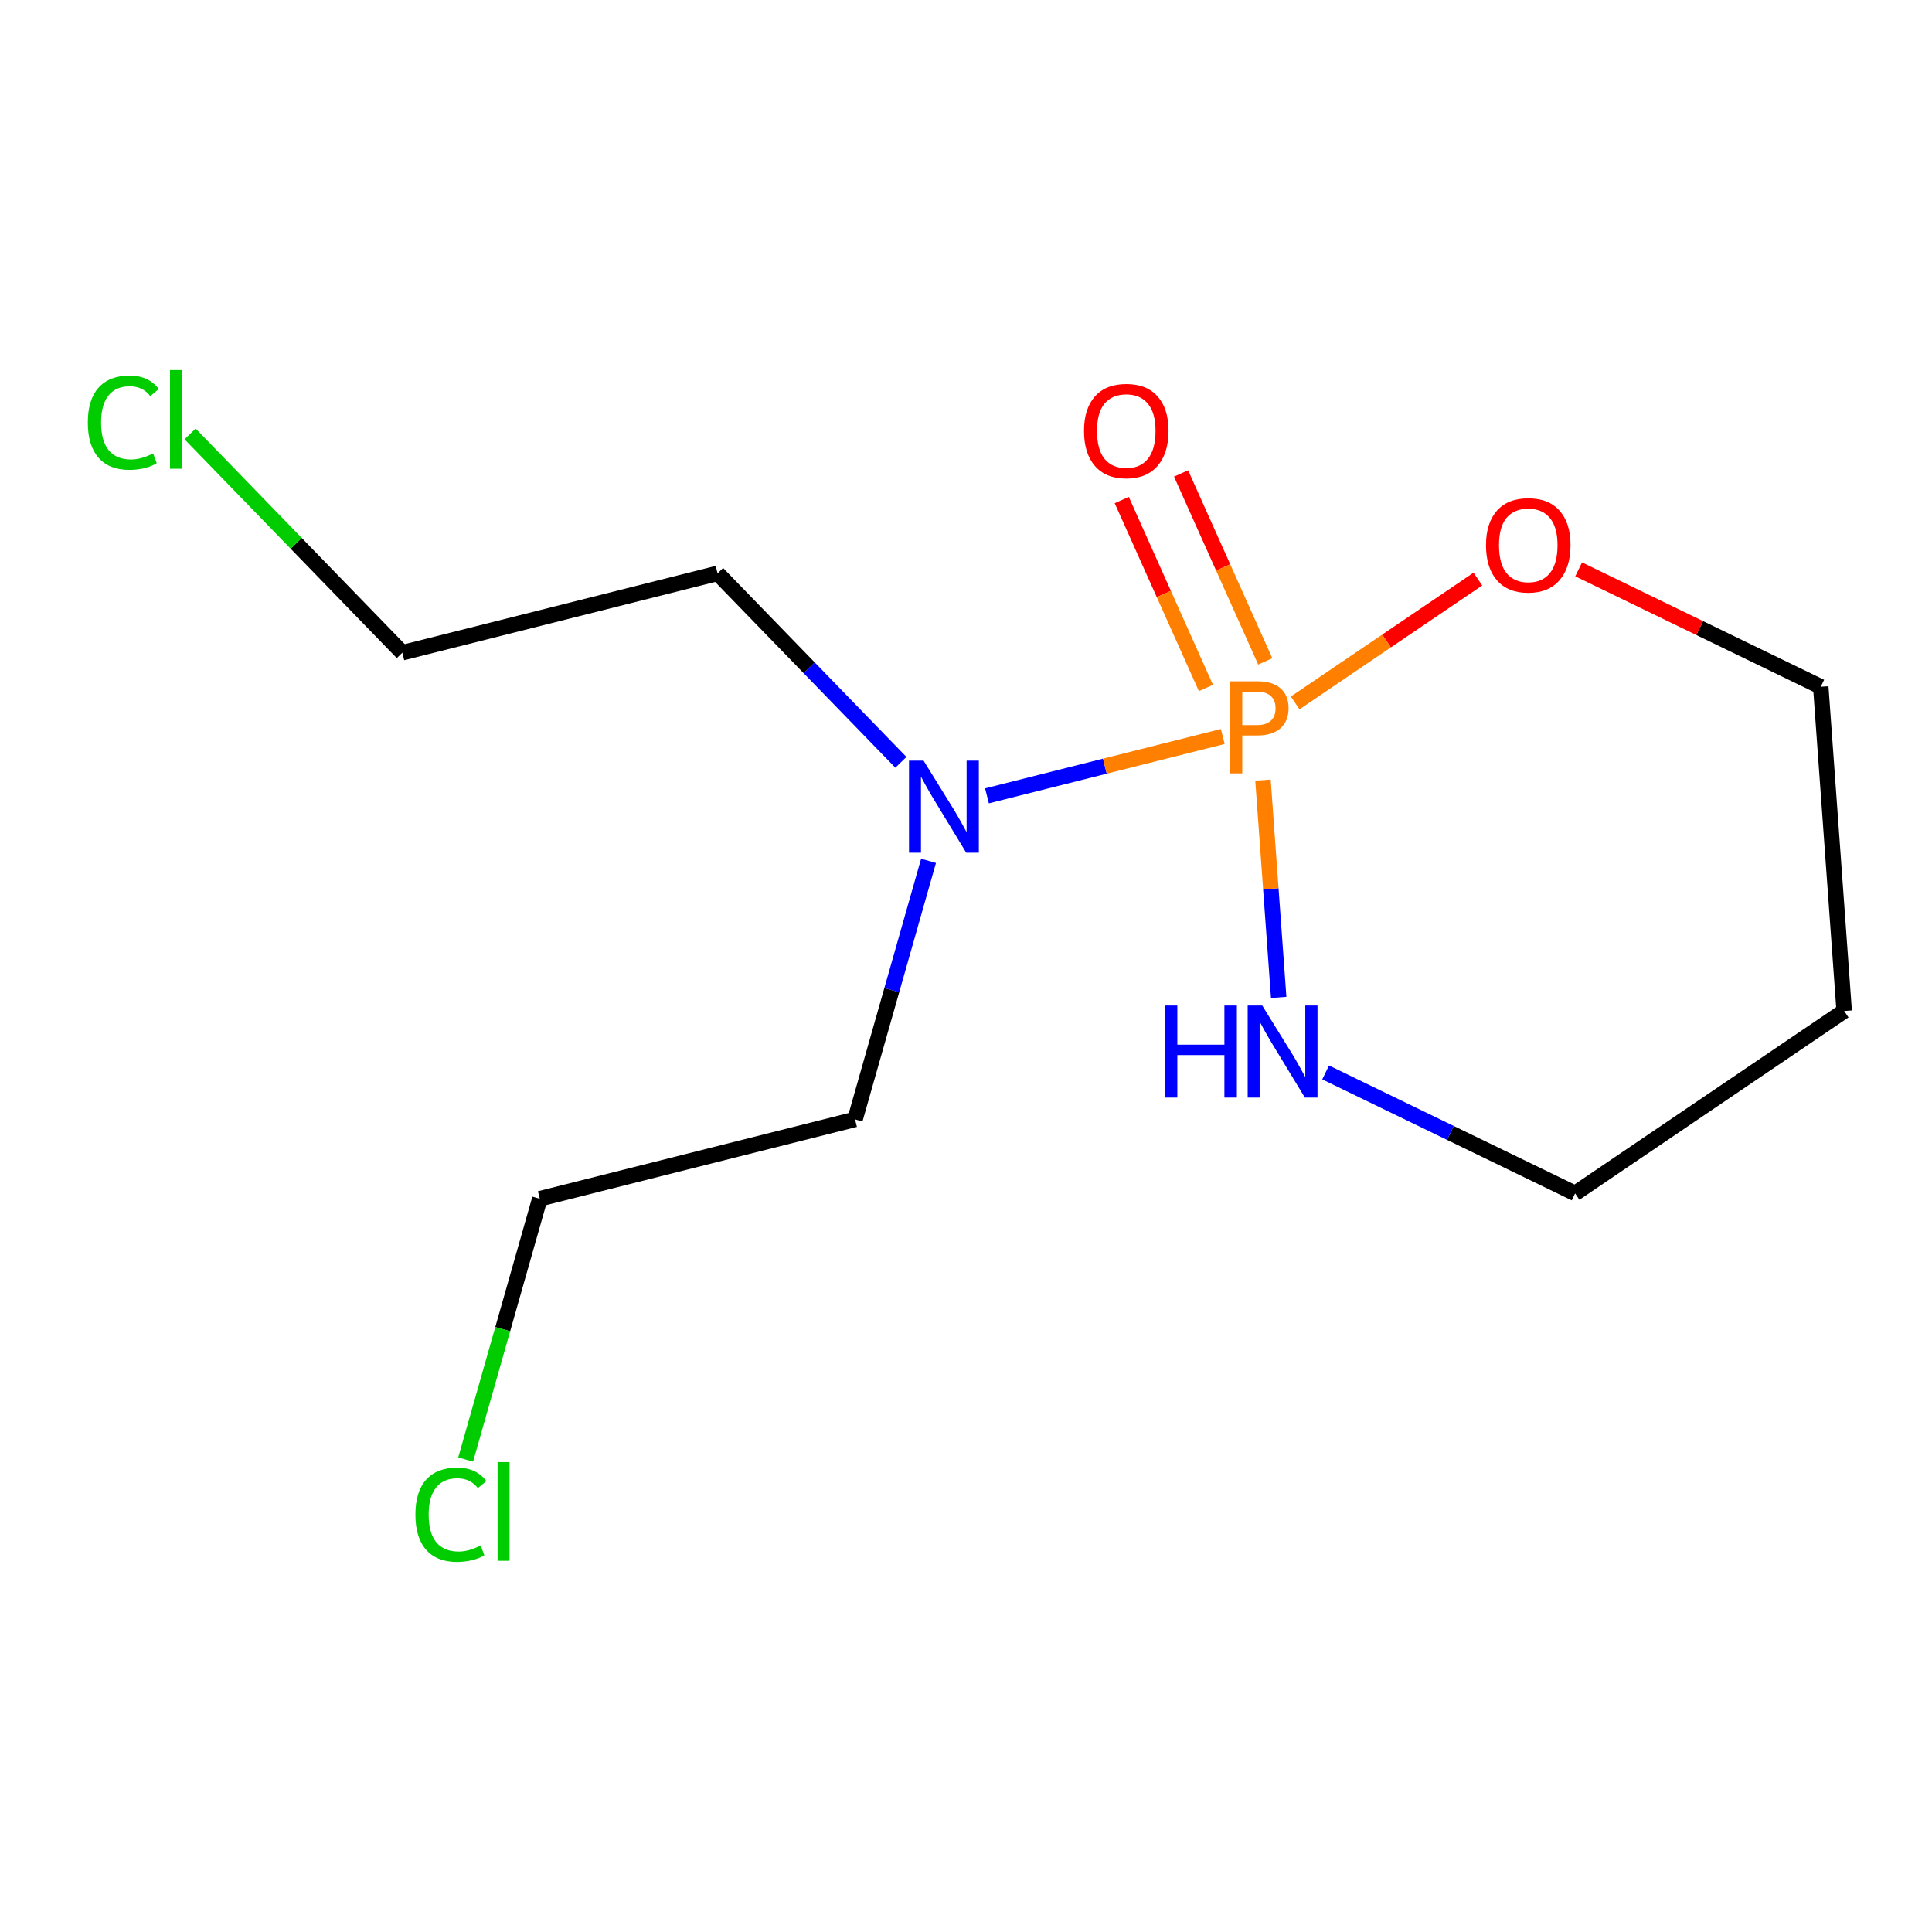 <?xml version='1.0' encoding='iso-8859-1'?>
<svg version='1.1' baseProfile='full'
              xmlns='http://www.w3.org/2000/svg'
                      xmlns:rdkit='http://www.rdkit.org/xml'
                      xmlns:xlink='http://www.w3.org/1999/xlink'
                  xml:space='preserve'
width='250px' height='250px' viewBox='0 0 250 250'>
<!-- END OF HEADER -->
<rect style='opacity:1.0;fill:#FFFFFF;stroke:none' width='250' height='250' x='0' y='0'> </rect>
<path class='bond-0 atom-0 atom-3' d='M 238.636,130.822 L 203.817,154.424' style='fill:none;fill-rule:evenodd;stroke:#000000;stroke-width:2.0px;stroke-linecap:butt;stroke-linejoin:miter;stroke-opacity:1' />
<path class='bond-1 atom-0 atom-6' d='M 238.636,130.822 L 235.606,88.866' style='fill:none;fill-rule:evenodd;stroke:#000000;stroke-width:2.0px;stroke-linecap:butt;stroke-linejoin:miter;stroke-opacity:1' />
<path class='bond-2 atom-1 atom-4' d='M 52.062,84.462 L 92.854,74.192' style='fill:none;fill-rule:evenodd;stroke:#000000;stroke-width:2.0px;stroke-linecap:butt;stroke-linejoin:miter;stroke-opacity:1' />
<path class='bond-3 atom-1 atom-7' d='M 52.062,84.462 L 38.33,70.307' style='fill:none;fill-rule:evenodd;stroke:#000000;stroke-width:2.0px;stroke-linecap:butt;stroke-linejoin:miter;stroke-opacity:1' />
<path class='bond-3 atom-1 atom-7' d='M 38.33,70.307 L 24.597,56.152' style='fill:none;fill-rule:evenodd;stroke:#00CC00;stroke-width:2.0px;stroke-linecap:butt;stroke-linejoin:miter;stroke-opacity:1' />
<path class='bond-4 atom-2 atom-5' d='M 69.85,155.116 L 110.642,144.847' style='fill:none;fill-rule:evenodd;stroke:#000000;stroke-width:2.0px;stroke-linecap:butt;stroke-linejoin:miter;stroke-opacity:1' />
<path class='bond-5 atom-2 atom-8' d='M 69.85,155.116 L 65.053,171.991' style='fill:none;fill-rule:evenodd;stroke:#000000;stroke-width:2.0px;stroke-linecap:butt;stroke-linejoin:miter;stroke-opacity:1' />
<path class='bond-5 atom-2 atom-8' d='M 65.053,171.991 L 60.256,188.865' style='fill:none;fill-rule:evenodd;stroke:#00CC00;stroke-width:2.0px;stroke-linecap:butt;stroke-linejoin:miter;stroke-opacity:1' />
<path class='bond-6 atom-3 atom-9' d='M 203.817,154.424 L 187.676,146.598' style='fill:none;fill-rule:evenodd;stroke:#000000;stroke-width:2.0px;stroke-linecap:butt;stroke-linejoin:miter;stroke-opacity:1' />
<path class='bond-6 atom-3 atom-9' d='M 187.676,146.598 L 171.536,138.771' style='fill:none;fill-rule:evenodd;stroke:#0000FF;stroke-width:2.0px;stroke-linecap:butt;stroke-linejoin:miter;stroke-opacity:1' />
<path class='bond-7 atom-4 atom-10' d='M 92.854,74.192 L 104.714,86.418' style='fill:none;fill-rule:evenodd;stroke:#000000;stroke-width:2.0px;stroke-linecap:butt;stroke-linejoin:miter;stroke-opacity:1' />
<path class='bond-7 atom-4 atom-10' d='M 104.714,86.418 L 116.575,98.644' style='fill:none;fill-rule:evenodd;stroke:#0000FF;stroke-width:2.0px;stroke-linecap:butt;stroke-linejoin:miter;stroke-opacity:1' />
<path class='bond-8 atom-5 atom-10' d='M 110.642,144.847 L 115.397,128.12' style='fill:none;fill-rule:evenodd;stroke:#000000;stroke-width:2.0px;stroke-linecap:butt;stroke-linejoin:miter;stroke-opacity:1' />
<path class='bond-8 atom-5 atom-10' d='M 115.397,128.12 L 120.152,111.393' style='fill:none;fill-rule:evenodd;stroke:#0000FF;stroke-width:2.0px;stroke-linecap:butt;stroke-linejoin:miter;stroke-opacity:1' />
<path class='bond-9 atom-6 atom-12' d='M 235.606,88.866 L 219.941,81.27' style='fill:none;fill-rule:evenodd;stroke:#000000;stroke-width:2.0px;stroke-linecap:butt;stroke-linejoin:miter;stroke-opacity:1' />
<path class='bond-9 atom-6 atom-12' d='M 219.941,81.27 L 204.276,73.674' style='fill:none;fill-rule:evenodd;stroke:#FF0000;stroke-width:2.0px;stroke-linecap:butt;stroke-linejoin:miter;stroke-opacity:1' />
<path class='bond-10 atom-9 atom-13' d='M 165.461,129.063 L 164.445,115.005' style='fill:none;fill-rule:evenodd;stroke:#0000FF;stroke-width:2.0px;stroke-linecap:butt;stroke-linejoin:miter;stroke-opacity:1' />
<path class='bond-10 atom-9 atom-13' d='M 164.445,115.005 L 163.43,100.947' style='fill:none;fill-rule:evenodd;stroke:#FF7F00;stroke-width:2.0px;stroke-linecap:butt;stroke-linejoin:miter;stroke-opacity:1' />
<path class='bond-11 atom-10 atom-13' d='M 127.714,102.982 L 142.97,99.142' style='fill:none;fill-rule:evenodd;stroke:#0000FF;stroke-width:2.0px;stroke-linecap:butt;stroke-linejoin:miter;stroke-opacity:1' />
<path class='bond-11 atom-10 atom-13' d='M 142.97,99.142 L 158.226,95.301' style='fill:none;fill-rule:evenodd;stroke:#FF7F00;stroke-width:2.0px;stroke-linecap:butt;stroke-linejoin:miter;stroke-opacity:1' />
<path class='bond-12 atom-11 atom-13' d='M 145.153,64.706 L 150.6,76.866' style='fill:none;fill-rule:evenodd;stroke:#FF0000;stroke-width:2.0px;stroke-linecap:butt;stroke-linejoin:miter;stroke-opacity:1' />
<path class='bond-12 atom-11 atom-13' d='M 150.6,76.866 L 156.047,89.025' style='fill:none;fill-rule:evenodd;stroke:#FF7F00;stroke-width:2.0px;stroke-linecap:butt;stroke-linejoin:miter;stroke-opacity:1' />
<path class='bond-12 atom-11 atom-13' d='M 152.83,61.266 L 158.278,73.426' style='fill:none;fill-rule:evenodd;stroke:#FF0000;stroke-width:2.0px;stroke-linecap:butt;stroke-linejoin:miter;stroke-opacity:1' />
<path class='bond-12 atom-11 atom-13' d='M 158.278,73.426 L 163.725,85.586' style='fill:none;fill-rule:evenodd;stroke:#FF7F00;stroke-width:2.0px;stroke-linecap:butt;stroke-linejoin:miter;stroke-opacity:1' />
<path class='bond-13 atom-12 atom-13' d='M 191.236,74.932 L 179.415,82.945' style='fill:none;fill-rule:evenodd;stroke:#FF0000;stroke-width:2.0px;stroke-linecap:butt;stroke-linejoin:miter;stroke-opacity:1' />
<path class='bond-13 atom-12 atom-13' d='M 179.415,82.945 L 167.594,90.958' style='fill:none;fill-rule:evenodd;stroke:#FF7F00;stroke-width:2.0px;stroke-linecap:butt;stroke-linejoin:miter;stroke-opacity:1' />
<path  class='atom-7' d='M 11.364 54.682
Q 11.364 51.721, 12.743 50.173
Q 14.14 48.608, 16.782 48.608
Q 19.238 48.608, 20.551 50.341
L 19.44 51.25
Q 18.481 49.988, 16.782 49.988
Q 14.981 49.988, 14.022 51.199
Q 13.08 52.394, 13.08 54.682
Q 13.08 57.038, 14.056 58.249
Q 15.049 59.461, 16.967 59.461
Q 18.279 59.461, 19.81 58.67
L 20.282 59.932
Q 19.659 60.336, 18.717 60.571
Q 17.774 60.807, 16.731 60.807
Q 14.14 60.807, 12.743 59.225
Q 11.364 57.644, 11.364 54.682
' fill='#00CC00'/>
<path  class='atom-7' d='M 21.998 47.885
L 23.546 47.885
L 23.546 60.656
L 21.998 60.656
L 21.998 47.885
' fill='#00CC00'/>
<path  class='atom-8' d='M 53.754 195.991
Q 53.754 193.029, 55.134 191.481
Q 56.53 189.917, 59.172 189.917
Q 61.629 189.917, 62.941 191.65
L 61.831 192.558
Q 60.871 191.296, 59.172 191.296
Q 57.371 191.296, 56.413 192.508
Q 55.47 193.702, 55.47 195.991
Q 55.47 198.346, 56.446 199.558
Q 57.439 200.769, 59.357 200.769
Q 60.669 200.769, 62.201 199.979
L 62.672 201.241
Q 62.049 201.644, 61.107 201.88
Q 60.165 202.115, 59.121 202.115
Q 56.53 202.115, 55.134 200.534
Q 53.754 198.952, 53.754 195.991
' fill='#00CC00'/>
<path  class='atom-8' d='M 64.388 189.193
L 65.936 189.193
L 65.936 201.964
L 64.388 201.964
L 64.388 189.193
' fill='#00CC00'/>
<path  class='atom-9' d='M 150.731 130.114
L 152.346 130.114
L 152.346 135.179
L 158.437 135.179
L 158.437 130.114
L 160.052 130.114
L 160.052 142.027
L 158.437 142.027
L 158.437 136.525
L 152.346 136.525
L 152.346 142.027
L 150.731 142.027
L 150.731 130.114
' fill='#0000FF'/>
<path  class='atom-9' d='M 163.333 130.114
L 167.237 136.424
Q 167.624 137.047, 168.247 138.174
Q 168.869 139.301, 168.903 139.369
L 168.903 130.114
L 170.484 130.114
L 170.484 142.027
L 168.852 142.027
L 164.663 135.128
Q 164.175 134.321, 163.653 133.395
Q 163.148 132.47, 162.997 132.184
L 162.997 142.027
L 161.449 142.027
L 161.449 130.114
L 163.333 130.114
' fill='#0000FF'/>
<path  class='atom-10' d='M 119.511 98.428
L 123.414 104.738
Q 123.801 105.361, 124.424 106.488
Q 125.047 107.615, 125.08 107.683
L 125.08 98.428
L 126.662 98.428
L 126.662 110.341
L 125.03 110.341
L 120.84 103.442
Q 120.352 102.635, 119.831 101.709
Q 119.326 100.784, 119.174 100.498
L 119.174 110.341
L 117.626 110.341
L 117.626 98.428
L 119.511 98.428
' fill='#0000FF'/>
<path  class='atom-11' d='M 140.271 55.759
Q 140.271 52.899, 141.684 51.3
Q 143.097 49.702, 145.739 49.702
Q 148.381 49.702, 149.794 51.3
Q 151.208 52.899, 151.208 55.759
Q 151.208 58.653, 149.777 60.302
Q 148.347 61.934, 145.739 61.934
Q 143.114 61.934, 141.684 60.302
Q 140.271 58.67, 140.271 55.759
M 145.739 60.588
Q 147.556 60.588, 148.532 59.377
Q 149.525 58.148, 149.525 55.759
Q 149.525 53.42, 148.532 52.243
Q 147.556 51.048, 145.739 51.048
Q 143.922 51.048, 142.929 52.226
Q 141.953 53.404, 141.953 55.759
Q 141.953 58.165, 142.929 59.377
Q 143.922 60.588, 145.739 60.588
' fill='#FF0000'/>
<path  class='atom-12' d='M 192.288 70.546
Q 192.288 67.686, 193.701 66.087
Q 195.114 64.489, 197.756 64.489
Q 200.398 64.489, 201.811 66.087
Q 203.225 67.686, 203.225 70.546
Q 203.225 73.44, 201.794 75.089
Q 200.364 76.721, 197.756 76.721
Q 195.131 76.721, 193.701 75.089
Q 192.288 73.457, 192.288 70.546
M 197.756 75.375
Q 199.573 75.375, 200.549 74.164
Q 201.542 72.936, 201.542 70.546
Q 201.542 68.207, 200.549 67.029
Q 199.573 65.835, 197.756 65.835
Q 195.939 65.835, 194.946 67.013
Q 193.97 68.191, 193.97 70.546
Q 193.97 72.952, 194.946 74.164
Q 195.939 75.375, 197.756 75.375
' fill='#FF0000'/>
<path  class='atom-13' d='M 162.65 88.158
Q 164.686 88.158, 165.713 89.084
Q 166.739 89.992, 166.739 91.658
Q 166.739 93.307, 165.679 94.249
Q 164.636 95.175, 162.65 95.175
L 160.749 95.175
L 160.749 100.071
L 159.134 100.071
L 159.134 88.158
L 162.65 88.158
M 162.65 93.829
Q 163.811 93.829, 164.434 93.273
Q 165.056 92.718, 165.056 91.658
Q 165.056 90.598, 164.434 90.06
Q 163.828 89.504, 162.65 89.504
L 160.749 89.504
L 160.749 93.829
L 162.65 93.829
' fill='#FF7F00'/>
</svg>
